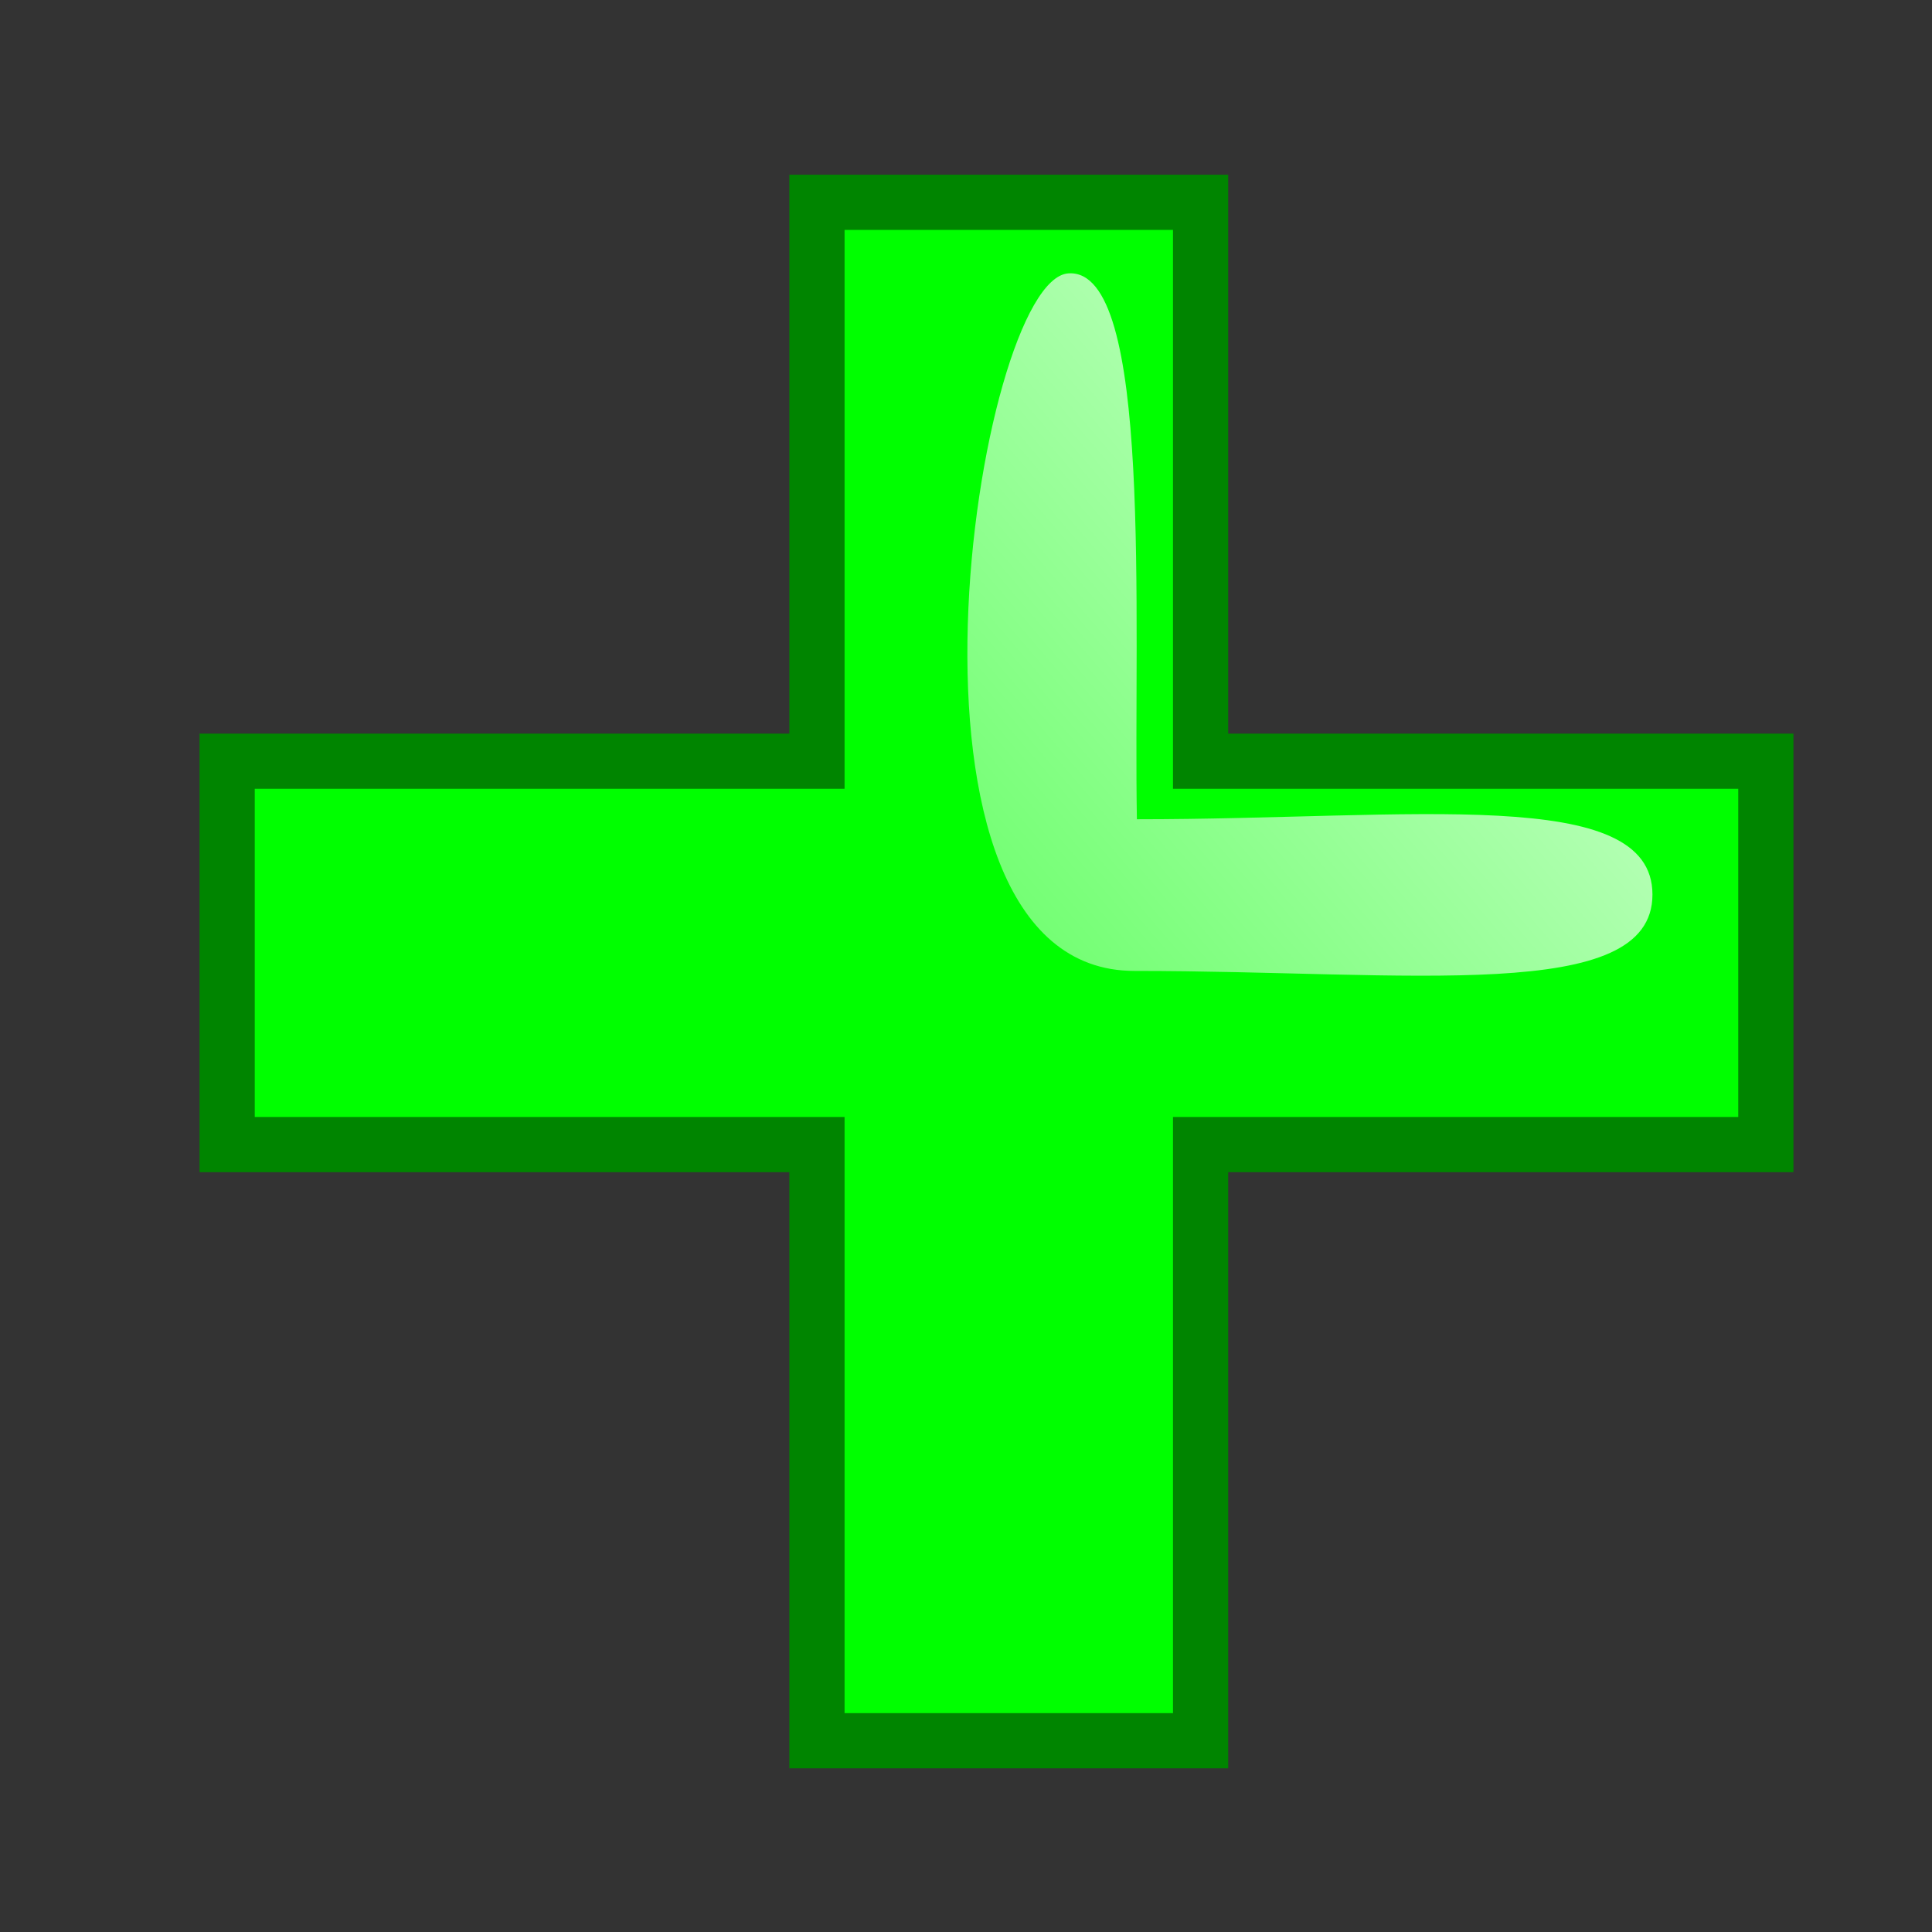 <?xml version="1.0" encoding="UTF-8" standalone="no"?>
<!DOCTYPE svg PUBLIC "-//W3C//DTD SVG 1.0//EN"
"http://www.w3.org/TR/2001/REC-SVG-20010904/DTD/svg10.dtd">
<!-- Created with Sodipodi ("http://www.sodipodi.com/") -->
<svg
   xmlns="http://www.w3.org/2000/svg"
   xmlns:xlink="http://www.w3.org/1999/xlink"
   version="1.0"
   x="0"
   y="0"
   width="437.5"
   height="437.5"
   id="svg1">
  <rect width="100%" height="100%" fill="#333333" stroke="none"/>
  <defs
     id="defs3">
    <linearGradient
       id="linearGradient500">
      <stop
         style="stop-color:#3a372d;stop-opacity:0.271;"
         offset="0"
         id="stop501" />
      <stop
         style="stop-color:#000700;stop-opacity:0;"
         offset="1"
         id="stop502" />
    </linearGradient>
    <linearGradient
       id="linearGradient496">
      <stop
         style="stop-color:#003d3a;stop-opacity:1;"
         offset="0"
         id="stop497" />
      <stop
         style="stop-color:#ffff4f;stop-opacity:1;"
         offset="1"
         id="stop498" />
    </linearGradient>
    <linearGradient
       id="linearGradient74">
      <stop
         style="stop-color:#f7ffff;stop-opacity:0.114;"
         offset="0"
         id="stop75" />
      <stop
         style="stop-color:#ffffff;stop-opacity:0.741;"
         offset="1"
         id="stop76" />
    </linearGradient>
    <linearGradient
       id="linearGradient80">
      <stop
         style="stop-color:#f79d85;stop-opacity:1;"
         offset="0"
         id="stop81" />
      <stop
         style="stop-color:#9e453f;stop-opacity:1;"
         offset="1"
         id="stop82" />
    </linearGradient>
    <linearGradient
       id="linearGradient76">
      <stop
         style="stop-color:#fa1d2f;stop-opacity:0.278;"
         offset="0"
         id="stop77" />
      <stop
         style="stop-color:#cddfff;stop-opacity:1;"
         offset="1"
         id="stop78" />
    </linearGradient>
    <linearGradient
       id="linearGradient72">
      <stop
         style="stop-color:#e52f32;stop-opacity:0.6;"
         offset="0"
         id="stop73" />
      <stop
         style="stop-color:#ebd77d;stop-opacity:0.6;"
         offset="1"
         id="stop74" />
    </linearGradient>
    <linearGradient
       id="linearGradient67">
      <stop
         style="stop-color:#ffffff;stop-opacity:1;"
         offset="0"
         id="stop68" />
      <stop
         style="stop-color:#ffffff;stop-opacity:0.259;"
         offset="1"
         id="stop69" />
    </linearGradient>
    <linearGradient
       id="linearGradient63">
      <stop
         style="stop-color:#000000;stop-opacity:1;"
         offset="0"
         id="stop64" />
      <stop
         style="stop-color:#ffffff;stop-opacity:1;"
         offset="1"
         id="stop65" />
    </linearGradient>
    <linearGradient
       id="linearGradient59">
      <stop
         style="stop-color:#000000;stop-opacity:1;"
         offset="0"
         id="stop60" />
      <stop
         style="stop-color:#ffffff;stop-opacity:1;"
         offset="1"
         id="stop61" />
    </linearGradient>
    <linearGradient
       x1="0.435"
       y1="0.664"
       x2="0.68"
       y2="0.438"
       id="linearGradient62"
       xlink:href="#linearGradient496" />
    <linearGradient
       x1="0.712"
       y1="0.242"
       x2="-0.48"
       y2="1.203"
       id="linearGradient66"
       xlink:href="#linearGradient67" />
    <linearGradient
       id="linearGradient71"
       xlink:href="#linearGradient72" />
    <linearGradient
       x1="6.99609965e-2"
       y1="0.891"
       x2="0.474"
       y2="0.126"
       id="linearGradient75"
       xlink:href="#linearGradient76" />
    <linearGradient
       x1="0.763"
       y1="7.99999982e-2"
       x2="0.511"
       y2="0.417"
       id="linearGradient79"
       xlink:href="#linearGradient80" />
    <linearGradient
       x1="0.399"
       y1="1.038"
       x2="0.497"
       y2="-1.04676997e-2"
       id="linearGradient73"
       xlink:href="#linearGradient74" />
    <linearGradient
       x1="0.269"
       y1="0.24"
       x2="0.581"
       y2="0.491"
       id="linearGradient495"
       xlink:href="#linearGradient496" />
    <linearGradient
       x1="0.638"
       y1="0.366"
       x2="0.465"
       y2="0.457"
       id="linearGradient505"
       xlink:href="#linearGradient500" />
    <linearGradient
       x1="0"
       y1="0"
       x2="1"
       y2="1"
       id="linearGradient509"
       xlink:href="#linearGradient500" />
  </defs>
  <path
     d="M 51.432 259.214 L 51.432 172.352 L 399.86 172.352 L 399.86 259.214 L 51.432 259.214 z "
     style="font-size:72;font-weight:bold;fill:#00ff00;fill-opacity:1;font-family:Luxi Sans;"
     id="path618" />
  <path
     d="M 185.029 45.79 L 271.891 45.79 L 271.891 394.217 L 185.029 394.217 L 185.029 45.79 z "
     style="font-size:72;font-weight:bold;fill:#00ff00;fill-opacity:1;stroke-width:12.5;font-family:Luxi Sans;"
     id="path603" />
  <path
     d="M 374.197 202.572 C 374.197 227.434 319.291 219.865 256.884 219.865 C 197 219.865 221.142 63.204 241.945 61.904 C 261.182 60.613 256.653 139.763 257.448 185.52 C 319.855 185.52 374.197 177.71 374.197 202.572 z "
     style="font-size:12;fill:url(#linearGradient66);fill-opacity:0.745;fill-rule:evenodd;"
     id="path608" />
  <path
     d="M 51.438 259.188 L 51.438 172.375 L 185 172.375 L 185 45.812 L 271.875 45.812 L 271.875 172.375 L 399.875 172.375 L 399.875 259.188 L 271.875 259.188 L 271.875 394.188 L 185 394.188 L 185 259.188 L 51.438 259.188 z "
     style="font-size:72;font-weight:bold;fill:none;fill-opacity:1;stroke:#008500;stroke-width:12.5;font-family:Luxi Sans;"
     id="path648" />

</svg>
